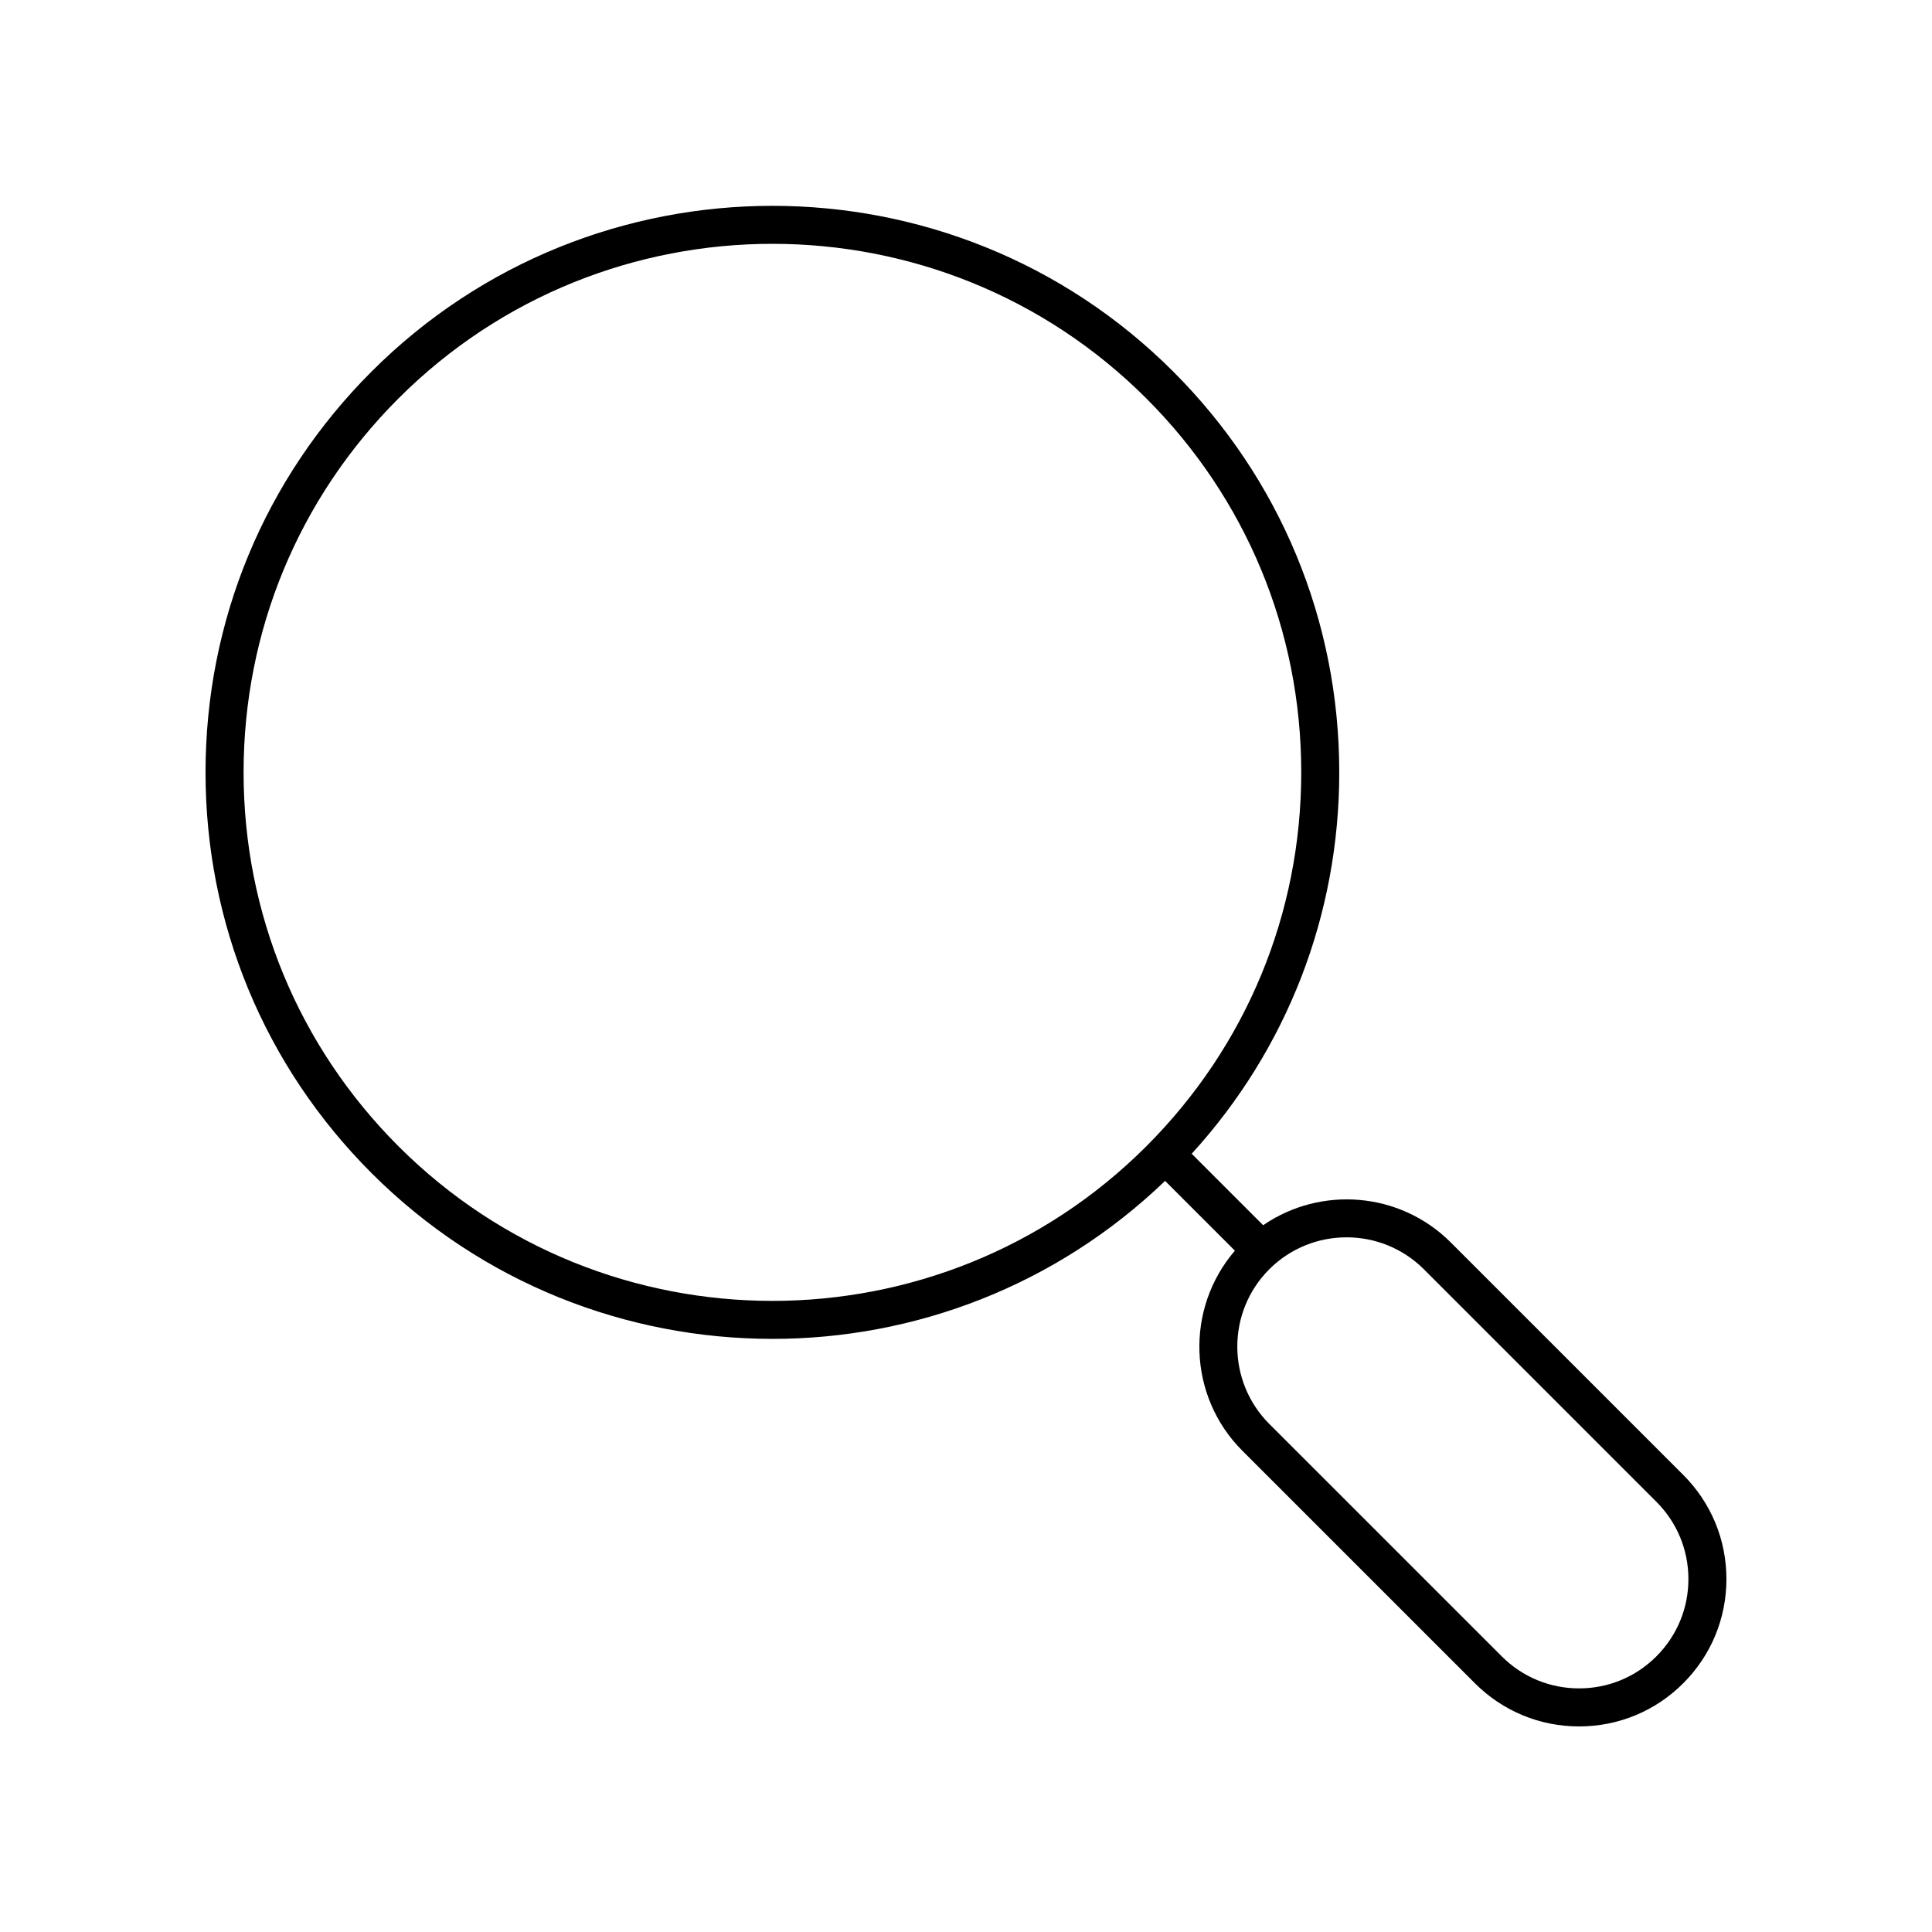 <?xml version="1.0" encoding="UTF-8"?>
<!-- Uploaded to: SVG Repo, www.svgrepo.com, Generator: SVG Repo Mixer Tools -->
<svg fill="#000000" width="800px" height="800px" version="1.1" viewBox="144 144 512 512" xmlns="http://www.w3.org/2000/svg">
 <path d="m348.7 498.82c37.539 0 75.059-13.984 104.06-41.871l18.5 18.496c-13.176 15.32-12.535 38.504 1.98 53.02l61.625 61.617c7.375 7.375 17.18 11.438 27.609 11.438 10.426 0 20.23-4.062 27.605-11.438 7.375-7.371 11.441-17.18 11.441-27.609 0-10.43-4.062-20.234-11.438-27.605l-61.621-61.617c-13.516-13.504-34.512-15-49.707-4.555l-18.941-18.938c25.266-27.711 39.105-63.328 39.105-101.08 0-40.121-15.625-77.844-44-106.21-58.566-58.562-153.88-58.562-212.45 0-28.375 28.371-44 66.09-44 106.21s15.625 77.844 44 106.21c29.281 29.285 67.75 43.926 106.22 43.926zm172.64-18.449 61.617 61.617c5.473 5.473 8.488 12.75 8.488 20.484 0 7.738-3.016 15.012-8.488 20.484-5.469 5.473-12.746 8.484-20.48 8.484-7.738 0-15.016-3.012-20.488-8.484l-61.621-61.613c-11.293-11.297-11.293-29.672 0-40.969 11.297-11.293 29.676-11.293 40.973-0.004zm-271.74-230.78c27.324-27.32 63.207-40.977 99.098-40.977 35.887 0 71.777 13.664 99.098 40.977 26.469 26.469 41.047 61.66 41.047 99.09 0 37.43-14.578 72.625-41.047 99.09-54.641 54.637-143.55 54.637-198.2 0-26.465-26.465-41.043-61.66-41.043-99.09 0-37.43 14.578-72.621 41.047-99.09z"/>
</svg>